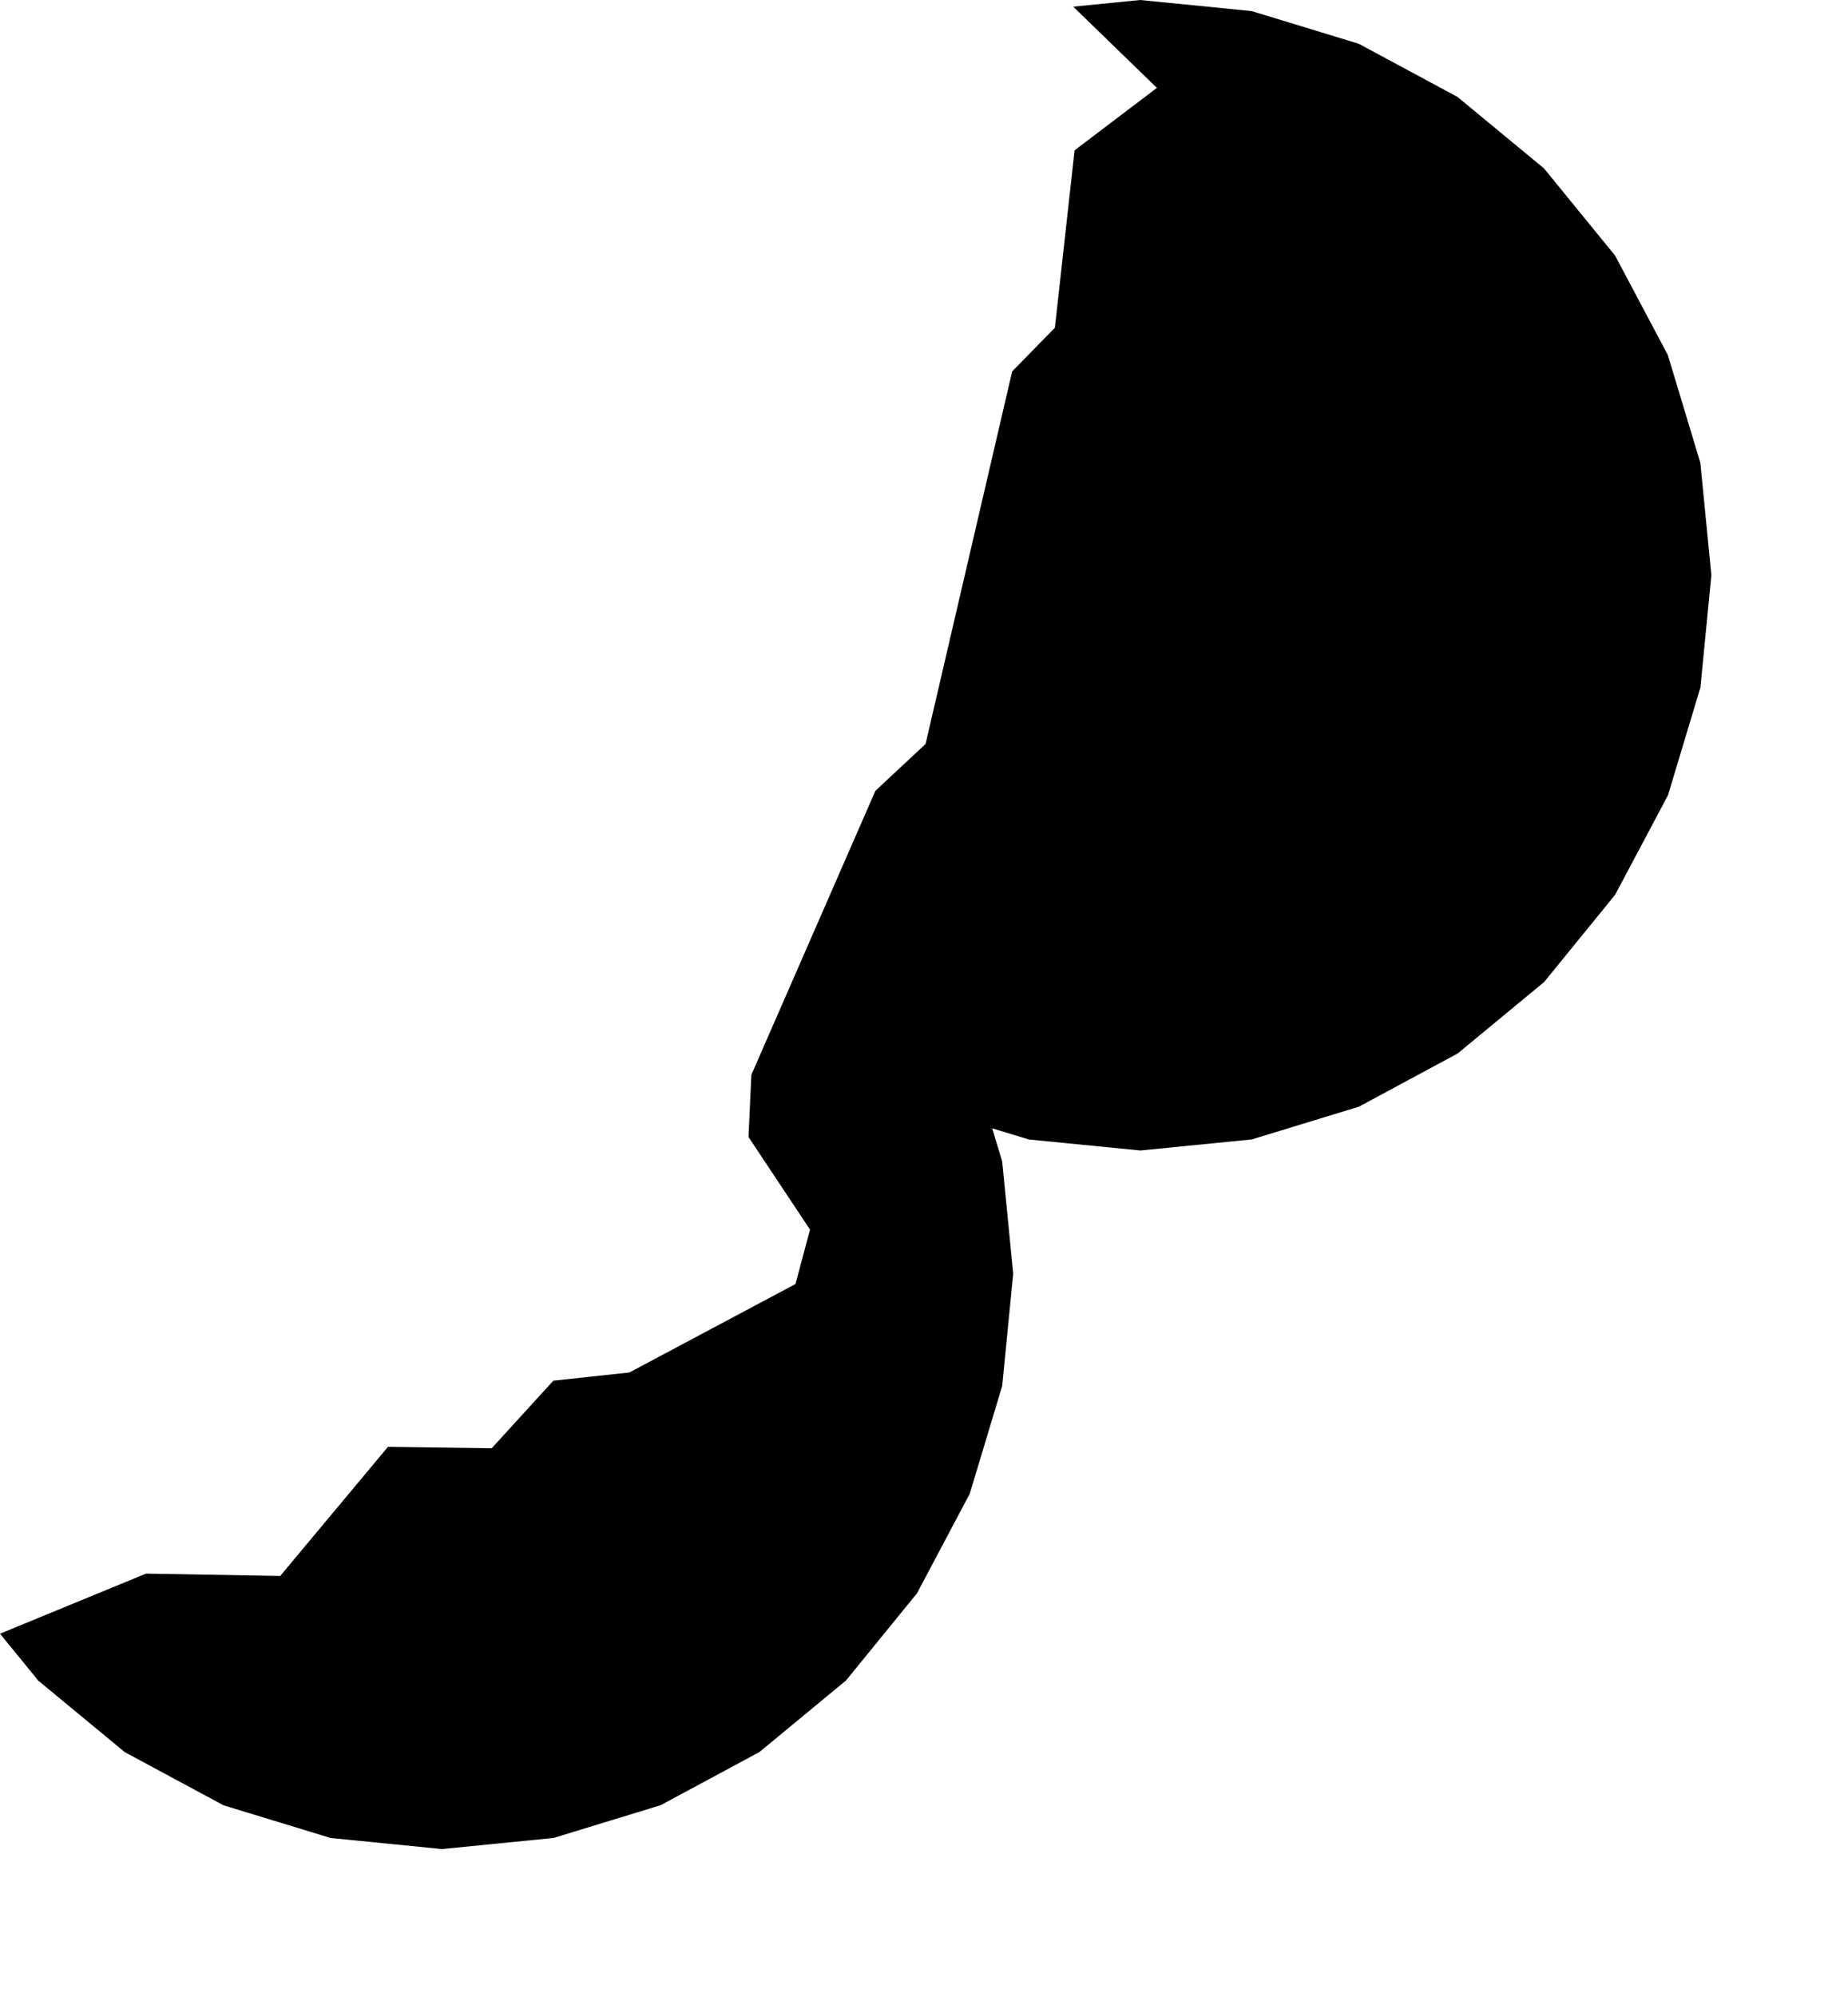<svg width="948.289" height="1024" class="wof-locality" edtf:cessation="" edtf:inception="" id="wof-%!s(int64=102020539)" mz:is_ceased="-1" mz:is_current="1" mz:is_deprecated="-1" mz:is_superseded="0" mz:is_superseding="0" mz:latitude="0.850185" mz:longitude="104.268637" mz:max_latitude="0.860456" mz:max_longitude="104.274734" mz:min_latitude="0.831377" mz:min_longitude="104.247805" mz:uri="https://data.whosonfirst.org/102/020/539/102020539.geojson" viewBox="0 0 948.29 1024.00" wof:belongsto="102191569,85632203,85672049,102073453" wof:country="ID" wof:id="102020539" wof:lastmodified="1614713493" wof:name="Pulau Galang" wof:parent_id="102073453" wof:path="102/020/539/102020539.geojson" wof:placetype="locality" wof:repo="whosonfirst-data-admin-id" wof:superseded_by="" wof:supersedes="" xmlns="http://www.w3.org/2000/svg" xmlns:edtf="x-urn:namespaces#edtf" xmlns:mz="x-urn:namespaces#mz" xmlns:wof="x-urn:namespaces#wof"><path d="M872.567 352.523,855.903 407.863,828.803 458.866,792.377 503.608,747.961 540.295,697.316 567.558,642.335 584.353,585.168 590.027,527.969 584.385,509.12 578.646,514.272 595.636,519.914 653.194,514.272 710.752,497.608 766.093,470.541 817.128,434.115 861.838,389.699 898.525,339.022 925.788,284.073 942.582,226.873 948.289,169.707 942.615,114.725 925.853,64.048 898.59,19.632 861.903,0 837.836,74.94 807.019,143.781 808.226,199.089 741.993,252.31 742.743,283.942 708.078,322.977 703.871,408.189 658.51,415.657 630.595,384.09 583.113,385.557 551.22,449.214 405.548,474.943 381.546,519.392 190.48,541.306 168.076,551.416 77.092,593.647 45.068,550.731 3.424,585.037 0,642.237 5.674,697.219 22.436,747.896 49.699,792.312 86.386,828.77 131.063,855.837 182.066,872.534 237.407,878.176 294.965,872.567 352.523 Z"/></svg>